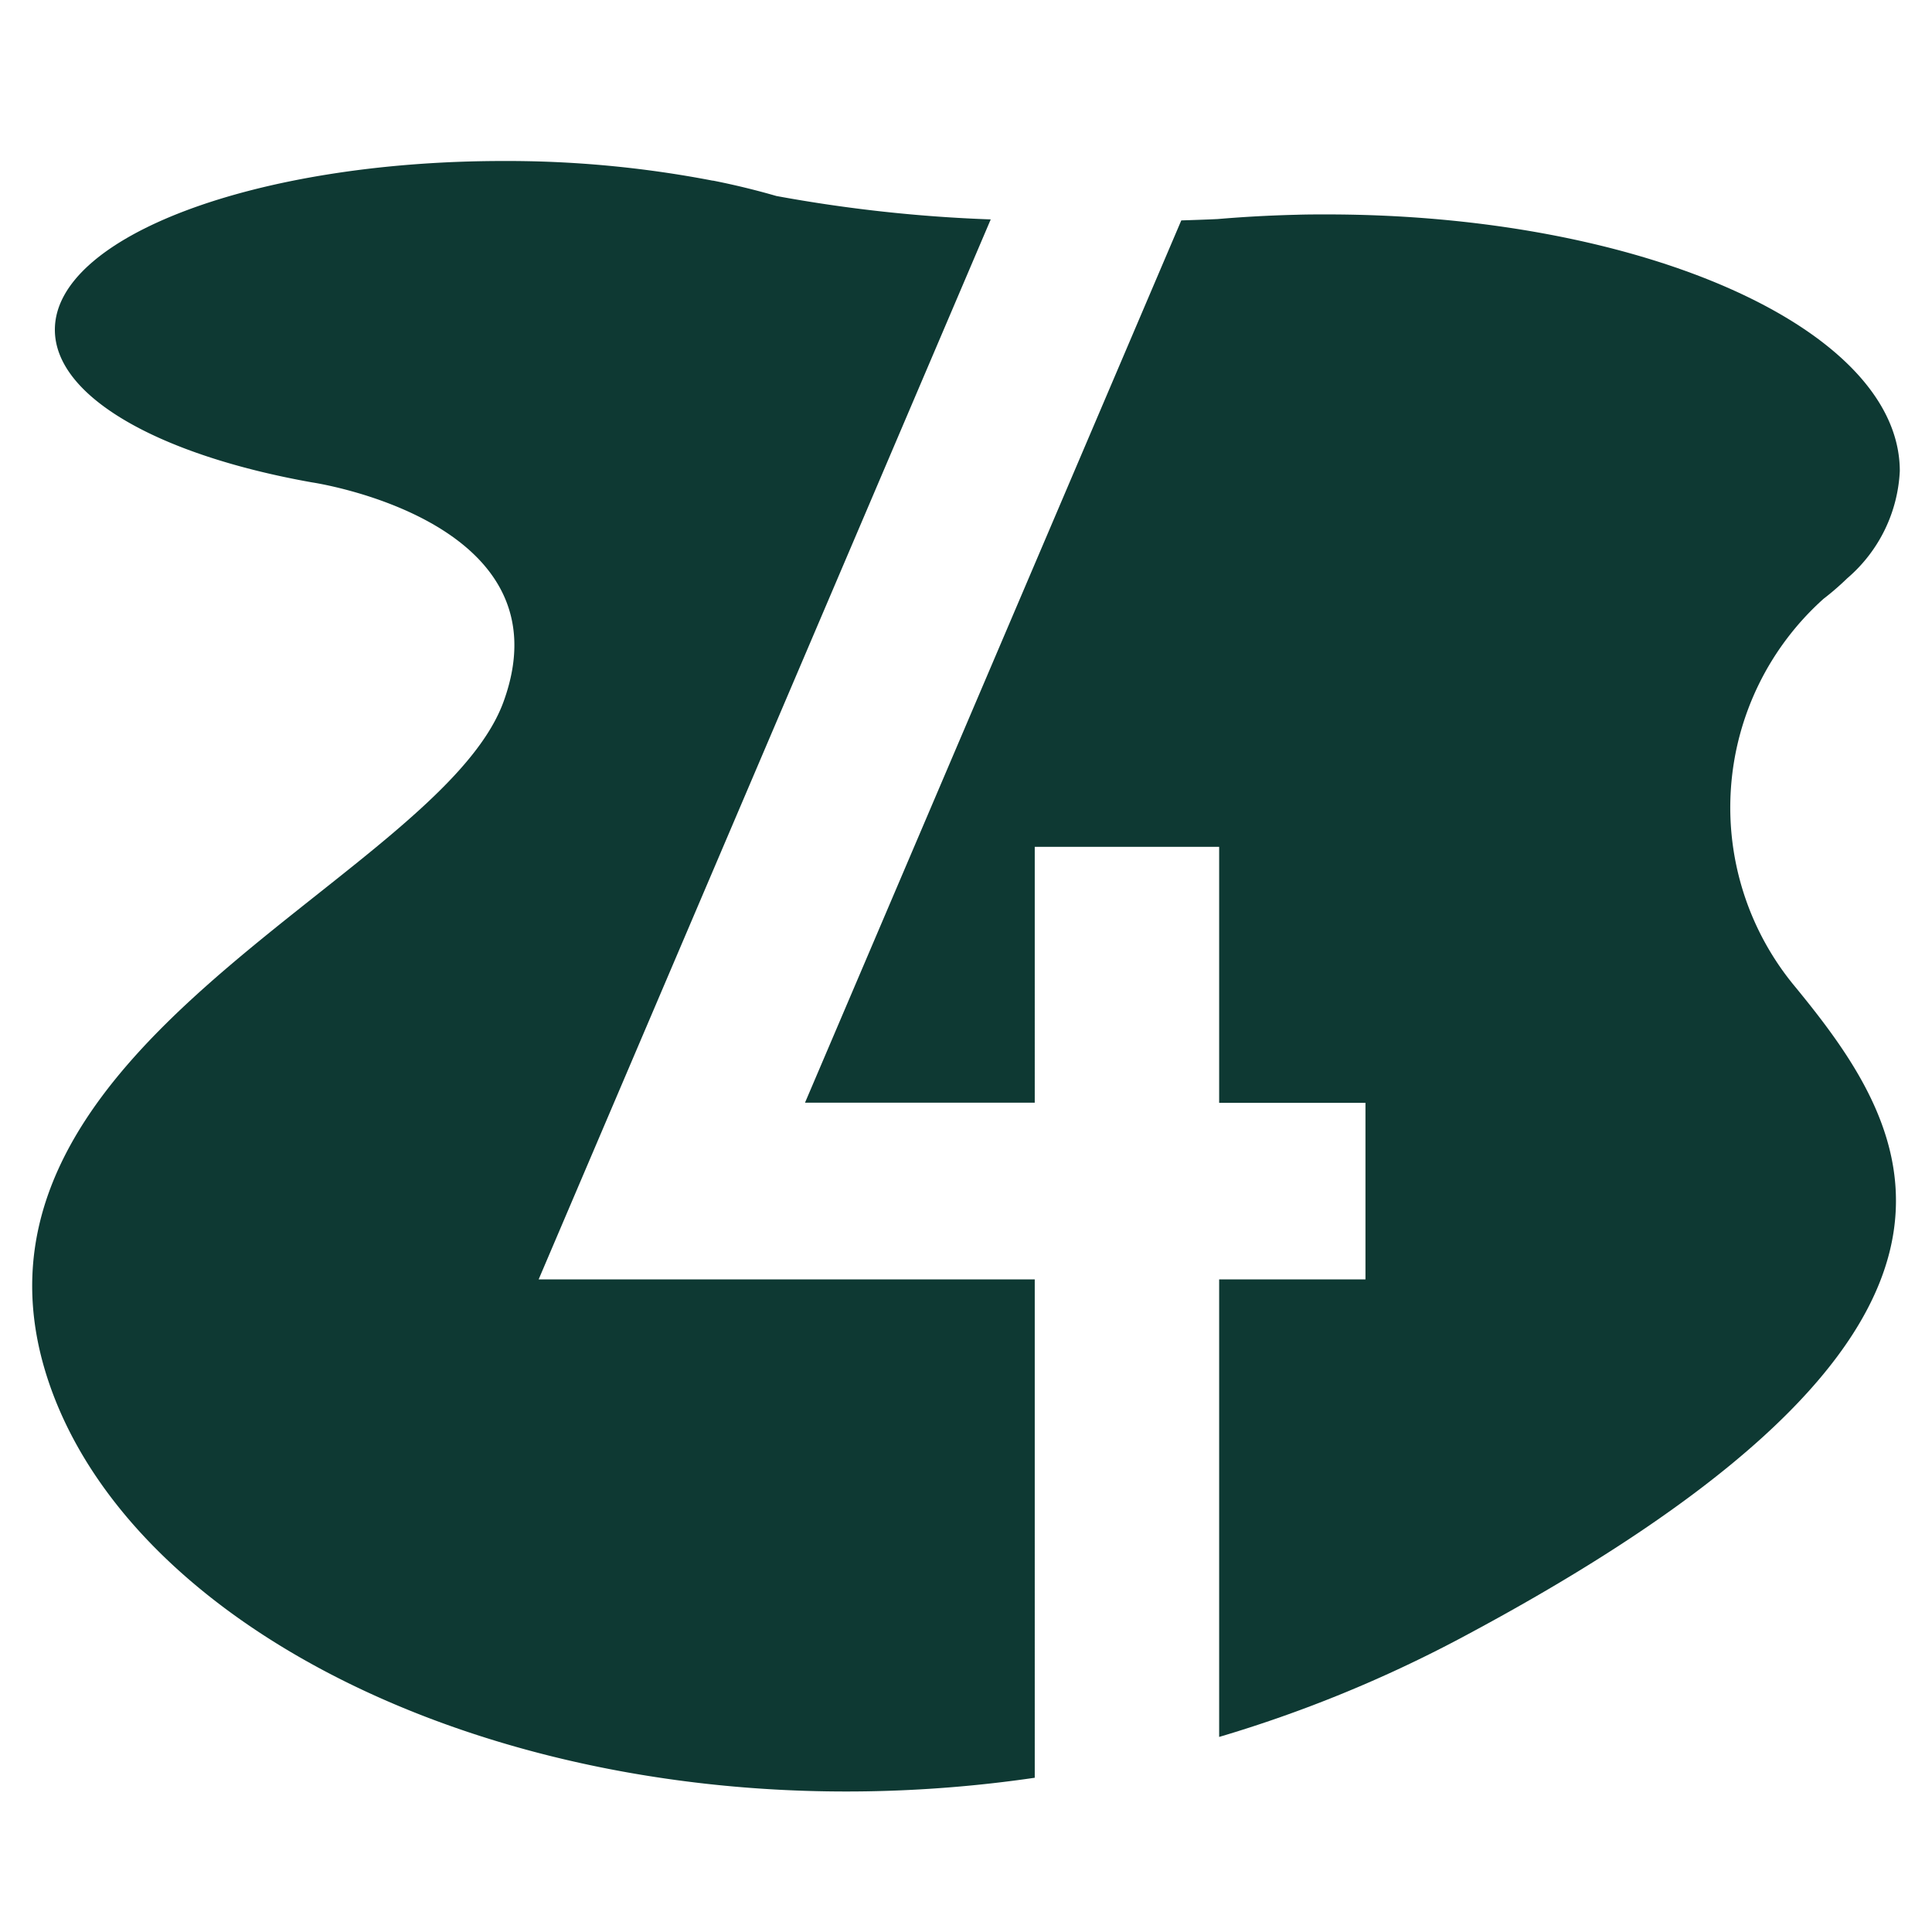 <svg xmlns="http://www.w3.org/2000/svg" width="60" height="60" fill="none"><path fill="#fff" d="M0 0h60v60H0z"/><path fill="#0E3933" d="M32.135 39.733H16.728l14.04-32.919a45.756 45.756 0 0 1-6.656-.727 23.597 23.597 0 0 0-1.968-.478h-.018A33.692 33.692 0 0 0 15.636 5C7.942 5 1.704 7.347 1.704 10.24c0 2.094 3.263 3.901 7.982 4.74 0 0 8.01 1.173 5.95 6.817C13.575 27.44-2.51 32.683 1.699 43.43c3.219 8.201 16.34 13.84 30.436 11.78V39.733Z"/><path fill="#0E3933" d="M56.621 18.605c.262-.201.511-.417.748-.647l.037-.032A4.672 4.672 0 0 0 59 14.629c0-4.403-7.971-7.97-17.806-7.97-.318 0-.647 0-.967.012h-.021c-.81.021-1.608.065-2.391.132-.384.018-.76.03-1.129.042L25 34.245h7.135V26.3h5.727v7.95h4.544v5.483h-4.544v14.209a40.47 40.47 0 0 0 7.426-3.029c18.14-9.632 14.109-15.813 10.48-20.246a8.7 8.7 0 0 1 .852-12.06"/></svg>